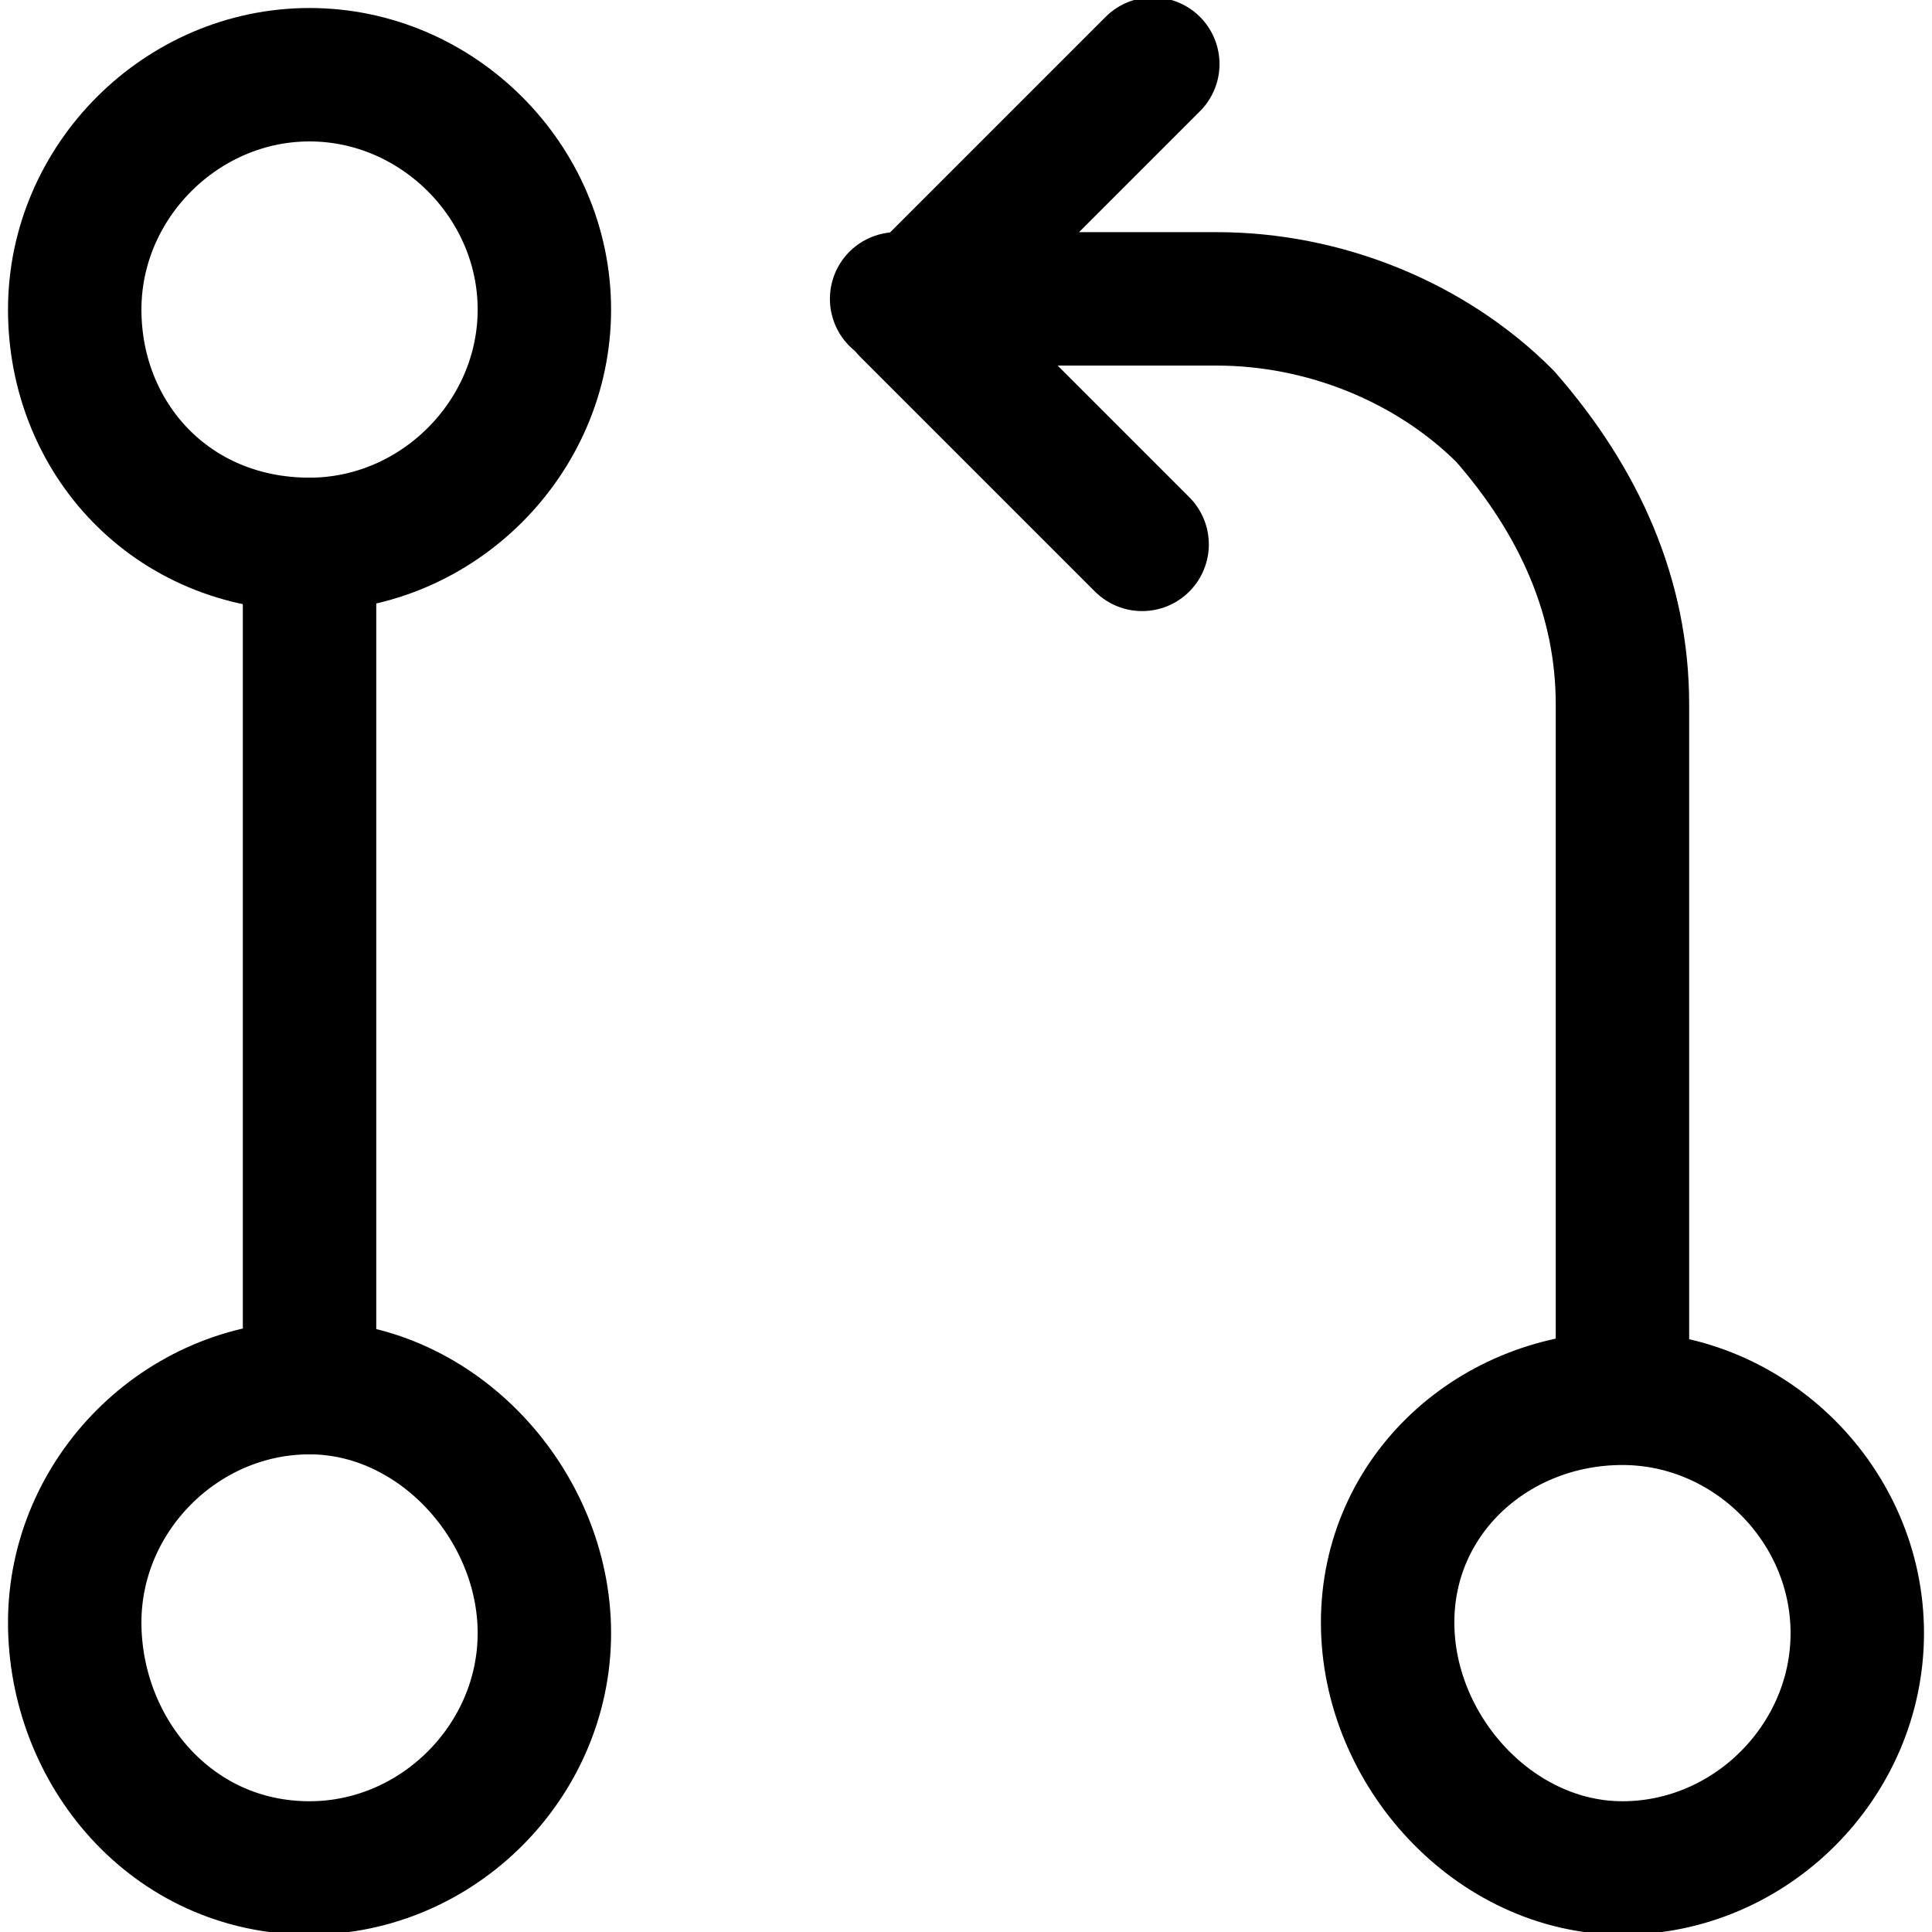 <svg class="icon" version="1.1" xmlns="http://www.w3.org/2000/svg" xmlns:xlink="http://www.w3.org/1999/xlink" x="0px" y="0px"
	 viewBox="0 0 18.1 18.1" enable-background="new 0 0 18.1 18.1" xml:space="preserve">
<path fill="none" stroke="currentColor" stroke-width="1.25" stroke-linecap="round" stroke-linejoin="round" d="M2.9,5.1
	c1.2,0,2.2-1,2.2-2.2s-1-2.2-2.2-2.2s-2.2,1-2.2,2.2S1.6,5.1,2.9,5.1z"/>
<path fill="none" stroke="currentColor" stroke-width="1.25" stroke-linecap="round" stroke-linejoin="round" d="M2.9,17.5
	c1.2,0,2.2-1,2.2-2.2S4.1,13,2.9,13s-2.2,1-2.2,2.2S1.6,17.5,2.9,17.5z"/>
<path fill="none" stroke="currentColor" stroke-width="1.25" stroke-linecap="round" stroke-linejoin="round" d="M2.9,5.1V13"/>
<path fill="none" stroke="currentColor" stroke-width="1.25" stroke-linecap="round" stroke-linejoin="round" d="M15.2,17.5
	c1.2,0,2.2-1,2.2-2.2s-1-2.2-2.2-2.2S13,14,13,15.2S14,17.5,15.2,17.5z"/>
<path fill="none" stroke="currentColor" stroke-width="1.25" stroke-linecap="round" stroke-linejoin="round" d="M15.2,13V6.6
	c0-1-0.4-1.9-1.1-2.7c-0.7-0.7-1.7-1.1-2.7-1.1h-3"/>
<path fill="none" stroke="currentColor" stroke-width="1.25" stroke-linecap="round" stroke-linejoin="round" d="M10.8,0.6L8.5,2.9
	l2.2,2.2"/>
</svg>
